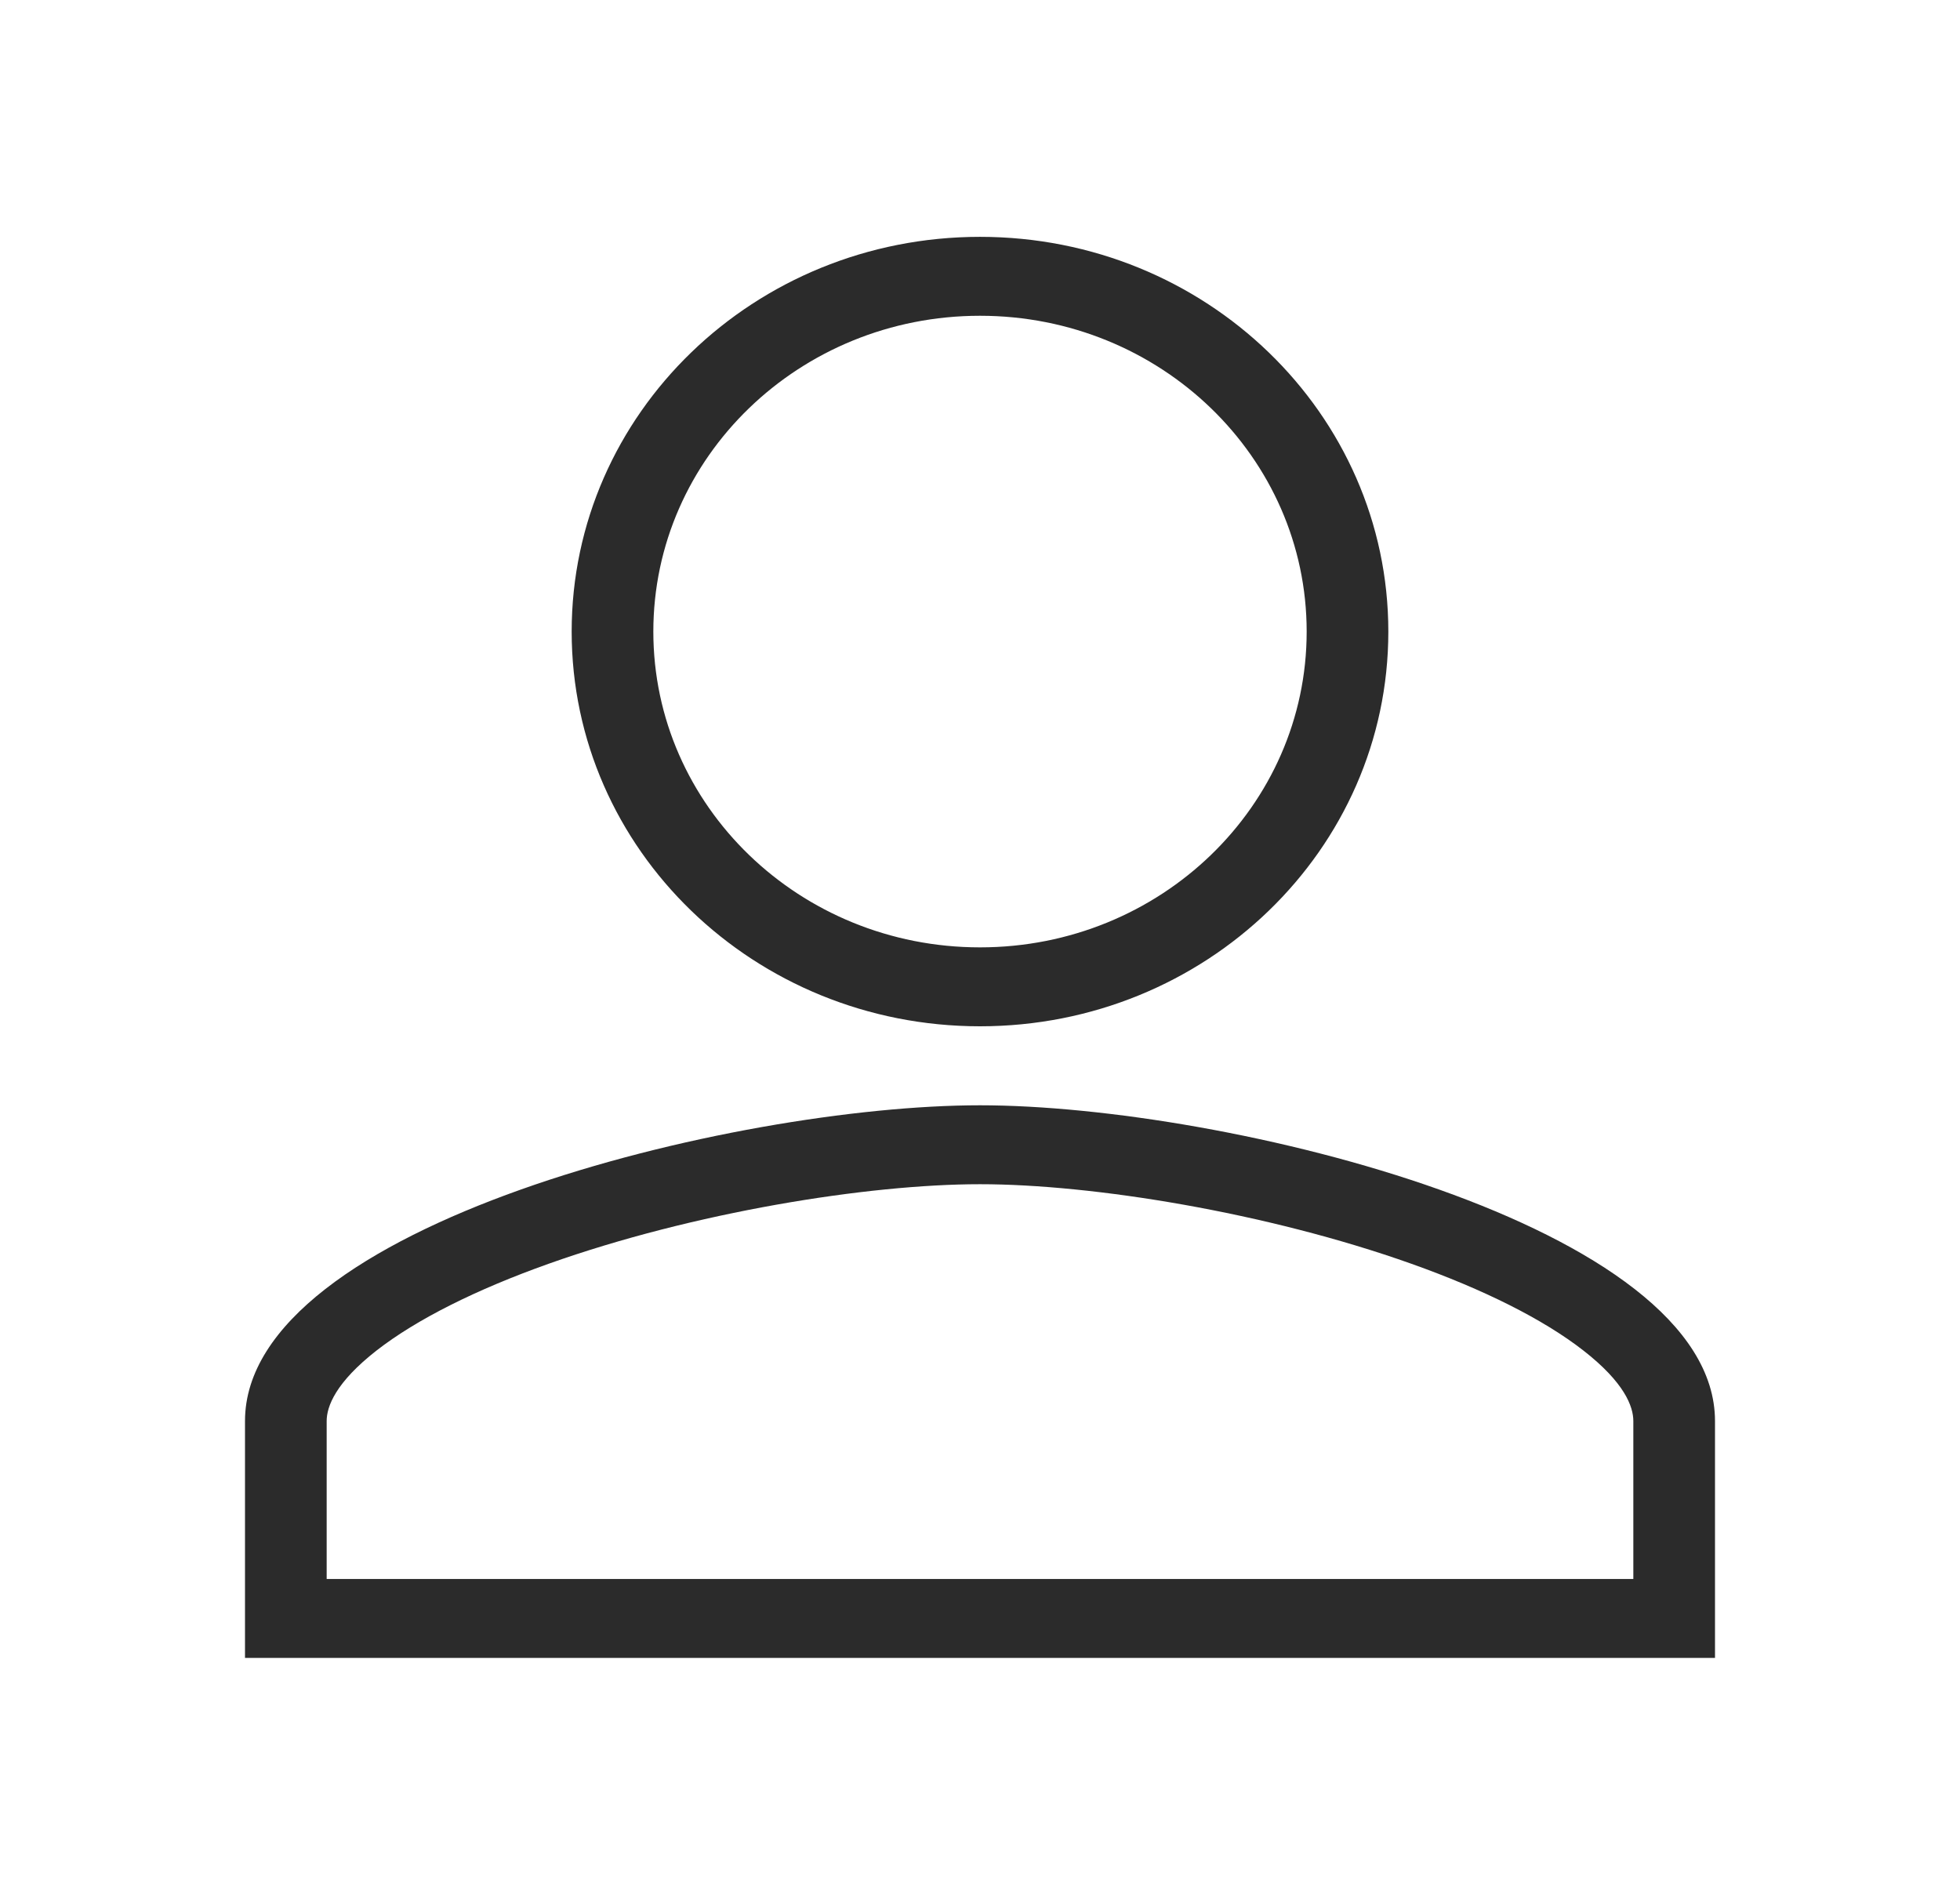 <svg width="30" height="29" viewBox="0 0 30 29" fill="none" xmlns="http://www.w3.org/2000/svg">
<path fill-rule="evenodd" clip-rule="evenodd" d="M15 14.5C17.762 14.5 20 12.337 20 9.667C20 6.996 17.762 4.833 15 4.833C12.238 4.833 10 6.996 10 9.667C10 12.337 12.238 14.5 15 14.5ZM21.25 9.667C21.25 13.005 18.453 15.708 15 15.708C11.547 15.708 8.75 13.005 8.75 9.667C8.75 6.329 11.547 3.625 15 3.625C18.453 3.625 21.25 6.329 21.25 9.667ZM5.764 20.67C5.138 21.159 5 21.526 5 21.75V24.167H25V21.75C25 21.526 24.863 21.159 24.235 20.67C23.622 20.192 22.709 19.736 21.601 19.342C19.387 18.555 16.721 18.125 15 18.125C13.279 18.125 10.613 18.555 8.399 19.342C7.291 19.736 6.378 20.192 5.764 20.67ZM15 16.917C11.246 16.917 3.75 18.75 3.75 21.75V25.375H26.25V21.75C26.25 18.75 18.755 16.917 15 16.917Z" fill="#2B2B2B"/>
</svg>